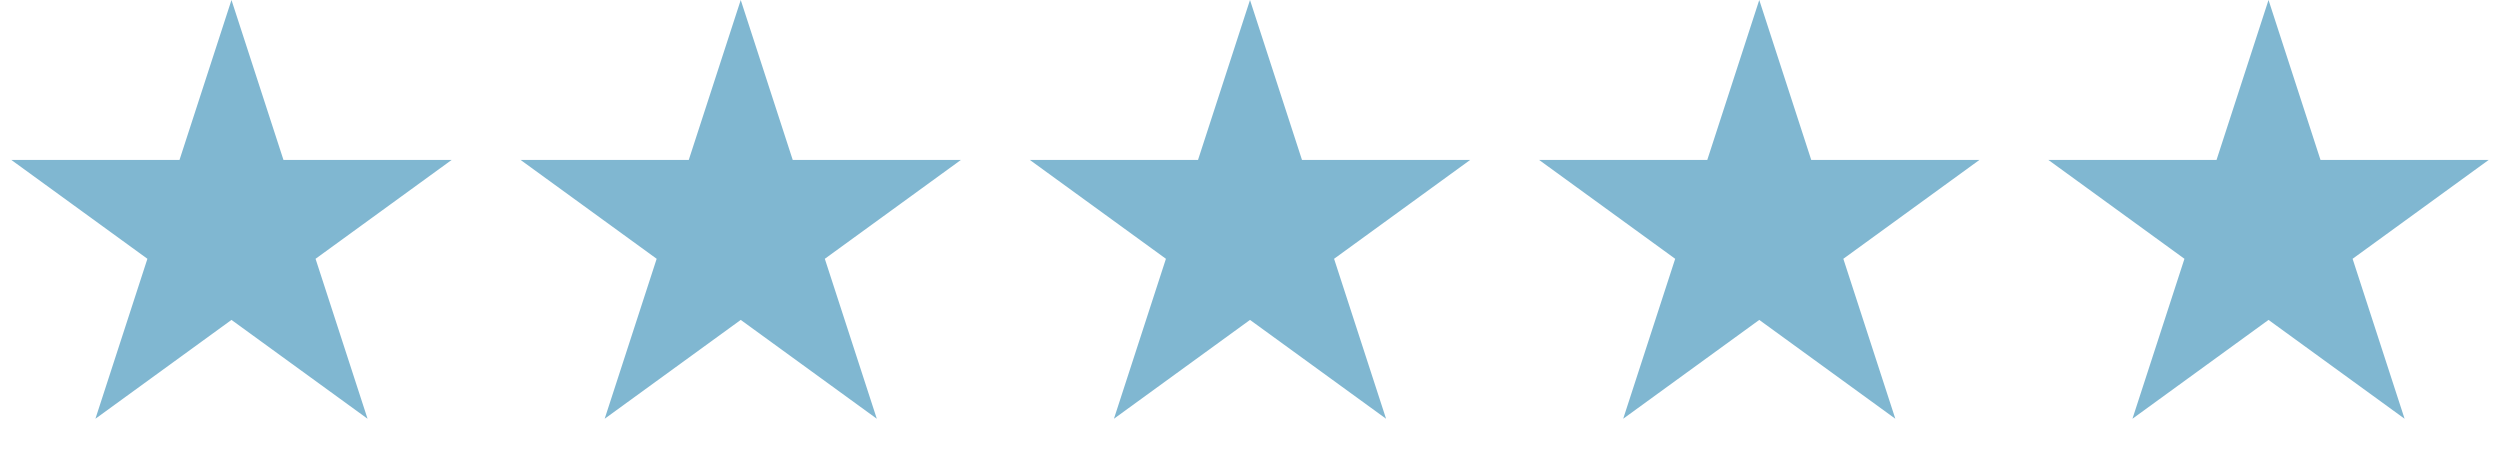 <svg width="54" height="10" viewBox="0 0 54 10" fill="none" xmlns="http://www.w3.org/2000/svg">
<path d="M49 0L50.123 3.455H53.755L50.816 5.59L51.939 9.045L49 6.91L46.061 9.045L47.184 5.59L44.245 3.455H47.877L49 0Z" fill="#80B7D1"/>
<path d="M38 0L39.123 3.455H42.755L39.816 5.59L40.939 9.045L38 6.91L35.061 9.045L36.184 5.59L33.245 3.455H36.877L38 0Z" fill="#80B7D1"/>
<path d="M27 0L28.123 3.455H31.755L28.816 5.59L29.939 9.045L27 6.91L24.061 9.045L25.184 5.59L22.245 3.455H25.877L27 0Z" fill="#80B7D1"/>
<path d="M16 0L17.123 3.455H20.755L17.816 5.59L18.939 9.045L16 6.91L13.061 9.045L14.184 5.59L11.245 3.455H14.877L16 0Z" fill="#80B7D1"/>
<path d="M5 0L6.123 3.455H9.755L6.816 5.59L7.939 9.045L5 6.91L2.061 9.045L3.184 5.59L0.245 3.455H3.877L5 0Z" fill="#80B7D1"/>
</svg>
